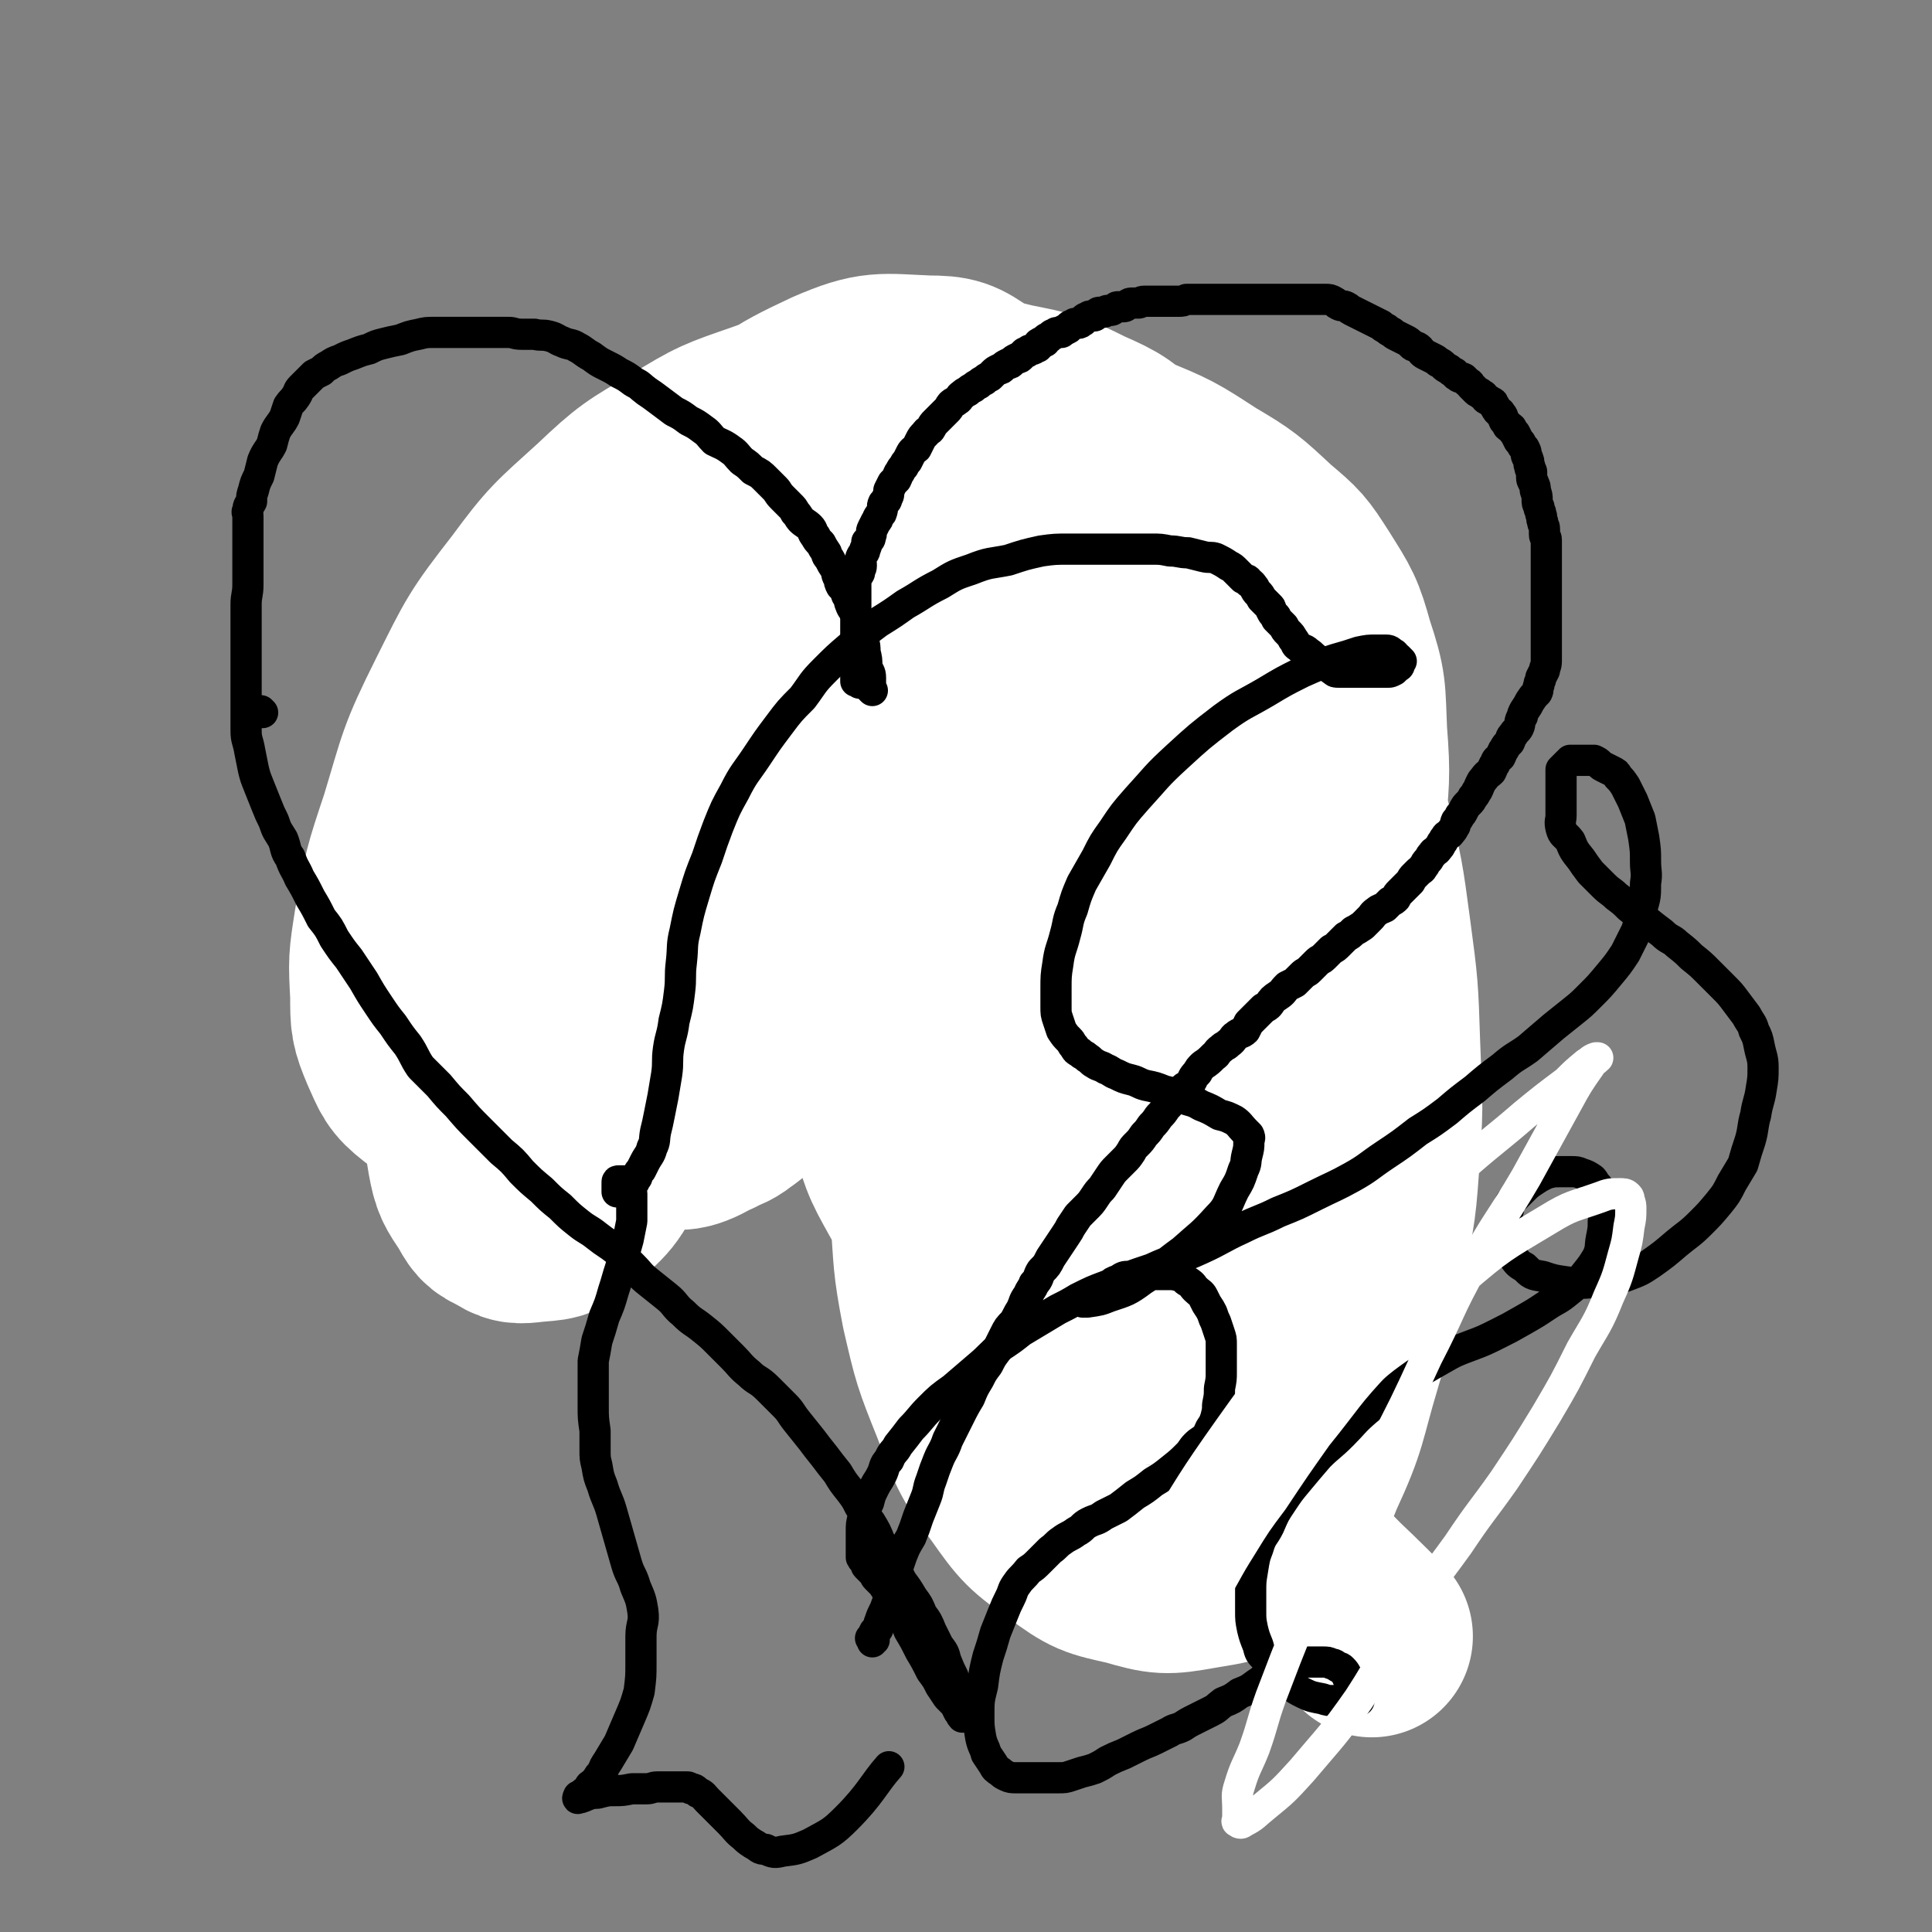 <svg viewBox='0 0 1052 1052' version='1.1' xmlns='http://www.w3.org/2000/svg' xmlns:xlink='http://www.w3.org/1999/xlink'><rect x="0" y="0" width="1052" height="1052" fill="#808080" stroke="none"/><g fill='none' stroke='#000000' stroke-width='110' stroke-linecap='round' stroke-linejoin='round'><path d='M319,596c-1,-1 -1,-1 -1,-1 -2,-3 -2,-3 -3,-6 -6,-11 -6,-10 -12,-21 -6,-12 -7,-12 -11,-25 -3,-10 -2,-11 -3,-22 -1,-10 -1,-10 -1,-20 0,-9 0,-9 0,-18 0,-9 0,-10 1,-19 1,-9 2,-9 4,-18 3,-10 3,-10 6,-19 3,-9 4,-9 7,-18 3,-9 3,-9 6,-17 3,-7 3,-7 6,-14 2,-6 2,-5 4,-11 2,-3 2,-3 3,-7 2,-3 2,-3 4,-6 1,-3 1,-4 2,-7 3,-4 3,-4 7,-8 4,-6 4,-6 9,-11 4,-4 4,-4 8,-8 4,-3 4,-3 8,-6 3,-2 3,-2 6,-4 3,-3 3,-3 7,-5 4,-3 5,-2 10,-4 5,-2 5,-2 11,-5 6,-2 6,-3 13,-5 7,-3 7,-3 14,-6 7,-3 7,-3 14,-5 6,-3 6,-3 12,-5 6,-2 6,-2 12,-4 6,-1 6,-1 12,-1 6,-1 6,-1 12,-1 7,0 7,0 13,0 7,0 7,-1 14,0 8,1 8,1 16,2 7,2 7,2 15,4 5,2 5,2 11,3 5,2 6,2 11,4 4,2 5,2 9,5 3,2 3,3 5,5 3,2 3,2 5,4 2,2 2,3 4,5 3,3 3,3 5,6 2,4 2,4 3,7 1,4 1,4 2,7 1,4 1,4 2,7 1,3 1,3 1,7 0,3 1,3 1,7 0,3 0,3 0,7 0,3 0,3 0,7 0,3 0,3 0,6 0,3 0,3 -1,6 -1,2 -1,2 -2,4 -1,2 0,2 -2,5 -1,2 -2,2 -4,5 -2,2 -2,2 -5,5 -2,2 -2,2 -4,5 -3,2 -3,2 -6,5 -3,2 -4,2 -7,3 -3,3 -3,2 -7,4 -3,2 -3,3 -7,4 -3,2 -3,2 -7,3 -3,2 -3,2 -6,3 -3,2 -3,2 -7,3 -3,2 -3,1 -6,3 -3,1 -3,1 -6,3 -3,1 -3,0 -5,2 -3,1 -3,1 -5,3 -3,1 -3,1 -5,3 -3,1 -3,1 -5,3 -3,1 -3,1 -5,2 -2,2 -2,3 -4,5 -2,2 -2,2 -4,4 -2,2 -3,2 -5,5 -3,3 -2,3 -5,6 -2,3 -2,3 -5,5 -2,3 -2,3 -5,5 -3,2 -3,2 -5,5 -3,3 -3,3 -5,6 -2,3 -2,3 -5,6 -2,3 -3,2 -6,5 -2,2 -2,2 -4,5 -2,3 -2,3 -5,6 -2,3 -2,2 -5,5 -2,2 -1,2 -3,5 -3,2 -3,2 -5,4 -3,3 -2,3 -4,5 -2,3 -2,3 -4,5 -2,2 -2,2 -3,4 -1,2 -1,2 -2,3 -1,1 -1,1 -1,2 0,1 0,1 -1,2 0,1 -1,0 -1,1 0,1 0,1 0,2 0,1 0,1 0,2 0,1 0,1 1,2 1,1 1,2 2,3 1,2 1,1 3,3 1,1 1,2 3,3 2,1 2,1 5,1 3,1 3,1 7,1 3,0 3,0 7,-1 4,0 4,0 8,-1 5,-1 5,-1 9,-3 5,-2 5,-3 10,-5 5,-3 6,-3 11,-5 4,-2 4,-3 8,-5 4,-1 4,0 7,-2 3,-1 3,-1 5,-3 2,-1 2,0 4,-1 1,-1 1,-1 3,-2 1,-1 1,-1 3,-2 2,0 3,0 5,0 3,0 3,0 6,0 2,0 2,0 5,0 3,0 3,-1 6,0 2,1 1,2 3,4 2,1 2,1 4,3 1,1 0,1 1,3 1,1 1,1 2,2 1,2 2,1 2,2 1,2 0,3 0,5 0,2 0,2 0,4 0,2 0,2 0,5 0,4 0,4 0,8 0,4 0,4 0,7 0,4 -1,4 -1,8 -1,5 -2,5 -2,9 -1,3 -1,4 -1,7 0,3 0,3 0,7 0,3 0,3 0,6 0,2 0,2 1,4 1,3 1,4 3,6 3,4 4,4 8,8 4,3 4,3 9,7 5,3 5,3 10,7 5,3 5,3 10,7 5,4 5,4 11,7 6,5 6,5 12,9 5,5 5,5 10,10 6,6 6,6 11,11 6,6 6,6 12,12 5,5 5,5 11,11 6,6 6,6 13,13 2,2 2,2 5,4 '/></g>
<g fill='none' stroke='#FFFFFF' stroke-width='110' stroke-linecap='round' stroke-linejoin='round'><path d='M747,891c-1,-1 -1,-1 -1,-1 -4,-4 -4,-4 -8,-8 -12,-12 -12,-11 -24,-24 -8,-8 -8,-8 -15,-18 -4,-7 -4,-7 -7,-14 -4,-10 -4,-10 -7,-20 -5,-18 -5,-19 -9,-37 -6,-21 -6,-22 -12,-43 -5,-17 -5,-17 -11,-35 -5,-17 -5,-17 -10,-35 -5,-19 -4,-19 -9,-37 -5,-19 -4,-19 -9,-38 -6,-21 -7,-21 -13,-41 -6,-22 -7,-22 -13,-44 -6,-20 -6,-20 -11,-40 -5,-19 -4,-19 -8,-38 -4,-19 -5,-19 -6,-38 -2,-15 -1,-15 0,-30 0,-12 0,-12 1,-25 2,-11 2,-11 4,-22 1,-6 2,-5 2,-11 1,-3 0,-3 0,-6 0,0 0,-1 0,0 -1,1 -1,1 -1,3 -5,16 -5,16 -10,32 -10,29 -10,29 -20,59 -9,31 -10,31 -18,63 -8,32 -8,32 -14,64 -5,28 -4,28 -7,56 -3,25 -4,25 -5,50 -1,23 -1,24 1,47 2,26 1,26 6,52 6,26 6,26 16,51 9,23 8,24 23,44 12,17 13,18 30,30 15,11 16,11 34,15 17,5 19,5 36,2 17,-3 20,-2 32,-14 17,-15 17,-18 26,-40 13,-28 11,-29 20,-59 8,-27 8,-27 13,-56 6,-28 6,-29 8,-58 2,-29 1,-29 0,-58 -1,-31 -1,-31 -5,-61 -4,-30 -4,-30 -11,-59 -7,-26 -6,-27 -16,-52 -9,-22 -8,-23 -20,-42 -10,-14 -11,-15 -25,-24 -12,-8 -13,-9 -27,-10 -18,-1 -20,-1 -38,5 -20,7 -22,8 -39,21 -20,16 -19,18 -35,38 -15,20 -14,21 -26,43 -11,22 -11,22 -18,46 -8,22 -8,22 -11,46 -4,22 -4,22 -2,45 1,23 0,23 7,45 6,22 7,22 18,42 11,19 11,19 25,35 13,14 15,13 30,25 15,11 14,13 30,20 16,7 16,6 33,9 14,2 14,4 28,2 11,-1 12,-1 21,-6 10,-6 12,-7 17,-17 9,-18 7,-20 10,-40 5,-31 4,-32 5,-63 0,-31 -1,-31 -4,-61 -4,-30 -4,-30 -10,-59 -5,-28 -4,-28 -12,-56 -7,-22 -8,-22 -17,-43 -9,-20 -9,-20 -21,-38 -9,-13 -9,-14 -22,-24 -11,-9 -12,-9 -26,-13 -12,-5 -12,-5 -25,-5 -13,0 -14,0 -26,4 -12,5 -14,4 -23,14 -13,15 -13,17 -21,35 -9,22 -7,23 -13,46 -5,19 -5,19 -8,39 -2,18 -3,18 -3,37 0,17 0,18 4,35 3,16 3,17 10,31 6,14 7,14 17,25 8,10 9,11 20,18 14,8 15,8 31,11 15,4 16,3 32,3 18,0 19,1 37,-2 17,-3 17,-3 33,-10 15,-8 17,-7 28,-20 16,-16 15,-17 25,-38 11,-22 11,-23 17,-46 6,-25 5,-25 7,-50 2,-25 3,-26 1,-51 -1,-23 0,-24 -7,-45 -5,-18 -6,-19 -16,-35 -9,-14 -9,-14 -22,-25 -15,-14 -16,-15 -33,-25 -20,-13 -20,-13 -42,-22 -19,-7 -20,-9 -41,-11 -19,-3 -20,-2 -40,1 -17,4 -19,3 -34,13 -15,10 -15,12 -26,27 -10,16 -9,18 -16,36 -6,18 -6,18 -9,37 -4,18 -3,19 -4,38 -1,18 -1,18 -1,36 0,20 0,20 2,40 3,18 3,18 8,35 4,12 4,12 10,24 6,11 6,11 14,20 6,8 7,9 16,13 8,4 10,4 19,3 15,-1 16,-1 29,-8 14,-7 16,-7 26,-20 15,-18 14,-20 25,-42 11,-24 10,-24 19,-49 8,-21 9,-21 15,-42 6,-21 7,-21 10,-42 3,-21 2,-21 1,-42 -1,-18 -1,-19 -6,-36 -4,-13 -3,-15 -12,-25 -12,-12 -13,-13 -29,-20 -18,-9 -19,-9 -39,-13 -20,-5 -20,-5 -40,-5 -24,0 -24,0 -47,4 -23,3 -24,3 -46,11 -23,8 -24,8 -45,21 -22,13 -23,13 -42,31 -22,20 -23,20 -40,43 -21,27 -21,28 -36,58 -16,32 -15,33 -25,66 -9,27 -9,27 -14,55 -3,19 -3,19 -2,38 0,14 0,15 5,27 5,11 5,13 14,20 13,10 15,10 32,14 22,6 22,5 45,6 24,0 25,2 48,-3 25,-5 27,-4 48,-16 26,-15 25,-17 46,-38 22,-22 23,-22 40,-48 16,-26 15,-27 26,-56 11,-30 11,-30 19,-61 7,-32 7,-32 10,-65 3,-27 3,-27 2,-54 0,-19 1,-20 -5,-37 -3,-10 -4,-12 -13,-18 -10,-7 -12,-8 -25,-8 -25,-1 -28,-3 -51,7 -30,14 -31,16 -55,40 -27,28 -26,30 -47,64 -22,38 -22,39 -40,79 -18,40 -17,40 -31,82 -12,33 -12,33 -20,67 -6,25 -5,25 -7,50 -1,18 -2,19 1,36 2,11 3,12 9,21 4,7 4,8 11,11 6,4 7,4 15,3 10,-1 12,0 19,-7 14,-12 16,-13 23,-30 11,-27 8,-29 13,-58 5,-31 5,-31 7,-63 2,-28 3,-28 2,-56 0,-25 0,-25 -4,-50 -2,-16 -2,-16 -9,-31 -4,-10 -4,-10 -12,-18 -4,-6 -5,-8 -12,-8 -7,0 -10,1 -15,7 -13,15 -14,16 -22,34 -12,29 -12,30 -19,62 -7,30 -6,30 -10,61 -2,25 -2,25 -2,50 0,15 0,15 3,29 3,10 3,11 9,19 5,7 5,8 13,10 11,3 12,2 23,0 19,-3 22,0 37,-10 18,-13 19,-15 30,-35 16,-27 14,-28 25,-58 10,-27 10,-27 17,-55 5,-18 5,-19 8,-37 2,-9 1,-10 2,-19 0,-4 1,-4 0,-7 -1,-2 -1,-3 -3,-2 -3,0 -4,1 -7,4 -8,10 -9,11 -14,23 -11,23 -11,24 -18,49 -8,28 -8,29 -12,58 -4,20 -3,20 -4,40 -1,15 -2,15 -1,30 0,7 1,7 4,12 1,3 2,3 4,4 4,2 5,2 9,1 6,-2 6,-3 13,-6 5,-3 6,-2 11,-6 4,-3 5,-3 7,-8 3,-7 1,-8 2,-16 0,-3 0,-3 0,-5 '/></g>
<g fill='none' stroke='#000000' stroke-width='17' stroke-linecap='round' stroke-linejoin='round'><path d='M143,388c-1,-1 -1,-1 -1,-1 '/><path d='M468,372c-1,-1 -1,-1 -1,-1 -1,-1 -1,0 -1,0 0,-1 0,-2 0,-4 0,-1 0,-1 0,-3 0,-3 0,-3 0,-5 0,-3 0,-3 0,-6 0,-3 0,-3 0,-7 0,-3 0,-3 0,-6 0,-4 0,-4 0,-7 0,-3 0,-3 0,-6 0,-3 0,-3 0,-5 0,-3 0,-3 0,-5 0,-3 1,-3 2,-5 0,-2 1,-2 1,-4 0,-3 -1,-3 0,-5 1,-2 2,-2 2,-4 1,-2 1,-2 1,-4 1,-1 2,-1 2,-3 1,-2 0,-2 1,-4 1,-2 1,-2 2,-4 1,-1 1,-1 1,-2 1,-2 2,-2 2,-3 1,-2 0,-3 1,-5 1,-1 2,-1 2,-3 1,-1 1,-2 1,-4 1,-2 1,-2 2,-4 1,-1 1,-1 2,-2 1,-2 1,-3 2,-4 1,-2 1,-2 2,-3 1,-2 1,-2 2,-3 1,-2 1,-2 2,-4 1,-2 2,-2 3,-3 1,-2 1,-2 2,-4 1,-2 1,-2 3,-4 1,-2 2,-1 3,-3 1,-2 1,-2 2,-3 1,-1 1,-1 2,-2 2,-2 2,-2 3,-3 1,-1 1,-1 2,-2 1,-1 1,-2 2,-3 1,-1 2,-1 3,-2 2,-1 1,-2 3,-3 1,-1 1,-1 3,-2 1,-1 1,-1 3,-2 1,-1 1,-1 3,-2 1,-1 1,-1 3,-2 1,-1 1,-1 3,-2 1,-1 1,-1 2,-2 1,-1 1,-1 3,-2 1,0 1,0 2,-1 1,-1 1,-1 3,-2 1,0 1,0 2,-1 1,-1 1,-1 3,-2 1,0 1,0 2,-1 1,-1 1,-1 2,-2 1,0 1,0 2,-1 1,-1 1,0 3,-1 1,-1 1,-1 2,-1 0,-1 0,-1 1,-1 0,-1 -1,-1 0,-1 1,-1 1,-1 3,-1 0,-1 0,-1 0,-1 1,-1 1,-1 2,-1 1,-1 1,-1 1,-1 1,-1 1,-1 2,-1 1,-1 1,-1 2,-1 1,0 1,0 2,0 0,0 0,-1 1,-1 1,-1 1,0 2,-1 1,0 1,-1 1,-1 1,-1 1,-1 2,-1 1,-1 1,-1 2,-1 1,0 1,0 1,0 1,0 1,0 2,-1 1,0 1,-1 1,-1 1,-1 1,-1 2,-1 1,-1 1,-1 2,-1 1,0 1,0 2,0 0,0 0,-1 1,-1 1,-1 1,-1 2,-1 1,0 1,0 2,0 1,0 1,-1 2,-1 1,0 1,0 2,0 1,0 1,-1 2,-1 1,-1 1,-1 2,-1 1,0 1,0 3,0 1,0 1,-1 2,-1 1,-1 1,-1 3,-1 1,0 1,0 3,0 1,0 1,-1 3,-1 1,0 1,0 2,0 2,0 2,0 4,0 2,0 2,0 4,0 1,0 1,0 3,0 1,0 1,0 3,0 2,0 2,0 3,0 2,0 2,0 4,-1 2,0 2,0 3,0 2,0 2,0 3,0 2,0 2,0 4,0 2,0 2,0 3,0 1,0 1,0 3,0 1,0 1,0 3,0 1,0 1,0 3,0 2,0 2,0 4,0 2,0 2,0 4,0 1,0 1,0 2,0 3,0 3,0 5,0 1,0 1,0 2,0 2,0 2,0 3,0 2,0 2,0 4,0 2,0 2,0 4,0 2,0 2,0 3,0 2,0 2,0 4,0 2,0 2,0 4,0 2,0 2,0 4,0 2,0 2,0 4,0 2,0 2,0 4,0 2,0 2,0 3,0 2,0 2,0 4,1 2,1 1,1 3,2 2,1 2,0 4,1 2,1 1,1 3,2 2,1 2,1 4,2 2,1 2,1 4,2 2,1 2,1 4,2 2,1 2,1 4,2 1,1 1,1 3,2 1,1 1,1 3,2 1,1 1,1 3,2 2,1 2,1 4,2 2,1 2,1 4,3 1,1 2,0 4,2 1,1 1,2 3,3 2,1 2,1 4,2 2,1 2,1 3,2 2,1 2,1 3,2 1,1 1,1 3,2 1,1 1,1 3,2 1,1 0,1 2,2 1,1 1,0 3,1 1,1 1,1 2,2 1,1 1,0 2,2 1,1 1,1 3,3 1,1 1,0 3,2 1,0 1,1 2,2 1,1 1,0 3,2 1,0 1,0 1,1 2,2 1,2 2,3 1,2 2,1 2,2 2,2 1,2 2,4 1,1 1,1 2,3 1,1 1,0 2,1 1,2 1,2 2,3 1,2 1,2 2,4 1,1 1,1 1,1 1,2 1,2 2,3 1,2 1,2 1,3 0,2 1,2 1,3 1,2 0,2 1,4 0,2 1,2 1,3 0,2 0,2 0,3 0,2 1,2 1,3 1,2 1,2 1,4 1,3 1,3 1,5 0,2 0,2 1,4 0,2 1,2 1,4 1,2 0,2 1,4 0,2 1,2 1,4 0,1 0,2 0,3 0,2 1,1 1,3 0,1 0,1 0,3 0,1 0,1 0,3 0,2 0,2 0,4 0,1 0,1 0,2 0,1 0,1 0,3 0,2 0,2 0,4 0,1 0,1 0,3 0,2 0,2 0,4 0,1 0,1 0,3 0,2 0,2 0,4 0,1 0,1 0,3 0,1 0,1 0,2 0,2 0,2 0,3 0,2 0,2 0,3 0,1 0,1 0,2 0,2 0,2 0,3 0,2 0,2 0,3 0,2 0,2 0,3 0,2 0,2 0,4 0,1 0,1 0,3 0,2 0,2 0,4 0,3 -1,3 -1,5 -1,2 -1,2 -2,4 0,2 -1,2 -1,4 -1,2 0,2 -1,4 -2,2 -2,2 -4,5 -1,2 -1,2 -3,5 -1,2 -1,2 -1,3 -2,3 -1,4 -2,6 -1,2 -2,2 -3,4 -2,2 -1,2 -2,4 -2,2 -2,2 -3,4 -1,1 -1,2 -2,4 -2,2 -2,1 -3,4 -1,1 -1,2 -2,4 -2,2 -2,1 -4,4 -1,1 -1,1 -2,3 -1,2 -1,3 -2,4 -1,2 -1,2 -2,3 -1,2 -1,2 -2,3 -2,2 -2,2 -3,4 -1,2 -1,2 -2,3 -1,2 -1,2 -2,3 -1,2 0,2 -1,3 -1,2 -1,2 -2,3 -1,2 -2,1 -3,3 -1,1 -1,2 -2,3 -1,2 -1,2 -2,3 -1,2 -2,1 -3,3 -2,2 -1,2 -3,4 -1,1 -1,2 -2,3 -1,2 -1,1 -3,3 -1,1 -1,1 -2,2 -1,1 -1,1 -2,3 -1,1 -1,1 -2,2 -1,1 -1,1 -2,2 -1,1 -1,1 -2,2 -1,1 -1,1 -2,3 -1,1 -1,1 -3,2 -1,1 -1,1 -3,3 -2,1 -3,1 -4,2 -3,2 -2,2 -4,4 -2,2 -2,2 -4,4 -3,2 -3,2 -5,3 -2,2 -2,2 -4,3 -2,2 -2,2 -4,4 -2,2 -2,2 -4,3 -2,2 -2,2 -4,4 -2,2 -2,1 -4,3 -2,2 -2,2 -4,4 -2,2 -2,1 -4,3 -2,2 -2,2 -4,4 -2,1 -2,1 -4,2 -3,3 -2,3 -5,5 -3,2 -3,2 -5,5 -1,1 -1,1 -3,2 -2,2 -2,2 -4,4 -2,2 -2,2 -4,4 -1,2 -1,2 -2,4 -2,2 -3,1 -5,3 -2,1 -1,2 -4,4 -2,2 -2,1 -4,3 -3,2 -2,3 -4,4 -3,3 -3,3 -6,5 -2,2 -2,2 -3,4 -3,3 -2,3 -4,6 -2,2 -2,1 -4,3 -3,3 -3,3 -5,5 -2,3 -2,3 -4,5 -2,3 -2,3 -4,5 -2,3 -2,3 -4,5 -2,3 -2,3 -4,5 -2,3 -2,3 -4,5 -2,2 -2,2 -3,4 -2,3 -2,3 -4,5 -2,2 -2,2 -4,4 -2,2 -2,2 -4,5 -2,3 -2,3 -4,6 -2,2 -2,2 -4,5 -2,3 -2,3 -5,6 -2,2 -2,2 -4,4 -2,3 -2,3 -4,6 -1,2 -1,2 -3,5 -2,3 -2,3 -4,6 -2,3 -2,3 -4,6 -2,4 -2,4 -5,7 -2,3 -1,4 -4,7 -1,3 -2,3 -3,6 -3,4 -2,4 -4,8 -2,3 -2,4 -4,7 -3,3 -3,3 -5,7 -2,4 -2,4 -4,8 -3,4 -3,4 -5,8 -3,4 -3,4 -5,8 -3,5 -3,5 -5,10 -3,5 -3,5 -6,11 -3,6 -3,6 -6,12 -2,6 -3,6 -5,11 -2,5 -2,5 -4,11 -2,5 -1,5 -3,10 -2,5 -2,5 -4,10 -2,6 -2,6 -4,11 -3,5 -3,5 -5,10 -2,6 -2,6 -4,11 -1,6 -1,6 -2,11 -2,4 -2,4 -3,7 -2,4 -2,4 -3,7 -1,2 0,2 -1,4 -1,1 -2,1 -2,2 -1,1 0,1 0,2 0,1 0,1 0,2 0,0 -1,0 -1,0 0,0 0,1 0,1 0,0 0,-1 -1,-2 '/><path d='M475,376c-1,-1 -1,-1 -1,-1 -1,-1 0,-1 0,-1 0,-3 0,-3 0,-5 0,-3 -1,-3 -2,-6 0,-4 0,-4 -1,-8 0,-3 0,-3 -1,-7 -1,-3 -1,-3 -3,-7 -1,-3 0,-4 -1,-7 -1,-2 -2,-2 -3,-5 -1,-2 0,-3 -2,-5 -1,-3 -1,-3 -3,-5 -1,-2 -1,-2 -1,-4 -2,-2 -1,-3 -2,-5 -2,-3 -2,-3 -3,-5 -1,-2 -2,-2 -2,-4 -2,-3 -2,-3 -3,-5 -2,-2 -2,-2 -3,-4 -2,-2 -1,-3 -3,-5 -2,-2 -3,-2 -5,-4 -1,-1 -1,-2 -3,-4 -1,-2 -1,-2 -3,-4 -2,-2 -2,-2 -4,-4 -3,-3 -2,-3 -4,-5 -3,-3 -3,-3 -5,-5 -3,-3 -3,-3 -7,-5 -3,-3 -3,-3 -6,-5 -3,-3 -3,-4 -6,-6 -4,-3 -5,-3 -9,-5 -3,-3 -3,-4 -6,-6 -4,-3 -4,-3 -8,-5 -4,-3 -4,-3 -8,-5 -4,-3 -4,-3 -8,-6 -4,-3 -4,-3 -7,-5 -4,-3 -3,-3 -7,-5 -4,-3 -4,-3 -8,-5 -3,-2 -3,-2 -7,-4 -4,-2 -4,-2 -8,-5 -4,-2 -4,-3 -8,-5 -3,-2 -4,-1 -8,-3 -3,-1 -3,-2 -7,-3 -4,-1 -4,0 -8,-1 -4,0 -4,0 -7,0 -4,0 -4,-1 -7,-1 -4,0 -4,0 -8,0 -4,0 -4,0 -8,0 -4,0 -4,0 -8,0 -4,0 -4,0 -8,0 -4,0 -4,0 -8,0 -5,0 -5,0 -9,1 -5,1 -5,1 -10,3 -5,1 -5,1 -9,2 -4,1 -4,1 -8,3 -4,1 -4,1 -9,3 -3,1 -3,1 -7,3 -3,1 -3,1 -6,3 -2,1 -2,1 -4,3 -2,1 -2,1 -4,2 -2,2 -2,2 -3,3 -2,2 -2,2 -4,4 -2,2 -1,2 -3,5 -2,3 -2,2 -4,5 -1,3 -1,3 -2,6 -2,4 -3,4 -5,8 -1,3 -1,3 -2,7 -2,4 -3,4 -5,9 -1,4 -1,4 -2,8 -2,4 -2,4 -3,8 -1,3 -1,3 -1,6 -1,2 -2,2 -2,5 -1,1 0,1 0,3 0,2 0,2 0,4 0,3 0,3 0,6 0,3 0,3 0,7 0,4 0,4 0,9 0,5 0,5 0,11 0,6 -1,6 -1,11 0,6 0,6 0,13 0,6 0,6 0,11 0,6 0,6 0,12 0,6 0,6 0,11 0,5 0,5 0,11 0,5 0,5 0,11 0,5 1,5 2,11 1,5 1,5 2,10 1,4 1,4 3,9 2,5 2,5 4,10 2,5 2,5 4,9 2,6 2,5 5,10 2,5 1,6 4,10 2,6 3,6 5,11 3,5 3,5 6,11 3,5 3,5 6,11 4,5 4,5 7,11 4,6 4,6 8,11 4,6 4,6 8,12 4,7 4,7 8,13 4,6 4,6 8,11 4,6 4,6 8,11 4,6 3,6 7,12 5,5 5,5 10,10 5,6 5,6 10,11 6,7 6,7 12,13 6,6 6,6 12,12 6,5 6,5 11,11 5,5 5,5 11,10 5,5 5,5 10,9 5,5 5,5 10,9 5,4 5,3 10,7 5,4 6,4 11,8 4,4 4,4 8,8 5,5 4,5 9,9 5,4 5,4 10,8 5,4 4,5 9,9 5,5 5,4 10,8 5,4 5,4 9,8 4,4 4,4 8,8 4,4 4,5 9,9 4,4 5,3 10,8 4,4 4,4 9,9 4,4 3,4 7,9 4,5 4,5 8,10 3,4 3,4 7,9 3,4 3,4 7,9 3,5 3,5 7,10 3,4 3,4 5,8 3,5 3,5 6,9 3,5 3,5 5,10 4,6 3,6 6,11 3,5 3,5 6,11 3,4 3,4 6,9 3,4 3,4 5,9 3,4 3,4 5,9 2,4 2,4 4,8 3,4 3,4 4,8 2,5 2,5 4,9 1,4 1,4 2,8 1,3 1,3 2,6 0,2 0,2 1,4 0,1 0,1 0,3 0,0 0,1 0,1 -1,-1 -1,-2 -2,-3 -1,-2 -1,-2 -2,-4 -2,-2 -2,-2 -4,-4 -2,-3 -2,-3 -4,-6 -2,-4 -2,-4 -5,-8 -3,-6 -3,-6 -6,-11 -3,-6 -3,-6 -6,-11 -2,-5 -2,-5 -4,-10 -2,-4 -2,-3 -4,-7 -2,-2 -2,-2 -3,-4 -2,-2 -2,-2 -3,-4 -1,-1 -1,-1 -2,-2 -1,-1 -1,-1 -2,-2 -1,-1 0,-1 -1,-2 -1,-1 -1,-1 -2,-2 -1,-1 -1,-1 -2,-2 -1,-1 0,-1 -1,-2 -1,-2 -1,-1 -2,-3 0,-1 0,-2 0,-3 0,-2 0,-2 0,-5 0,-3 0,-3 0,-6 0,-4 0,-4 1,-8 1,-4 1,-4 3,-8 1,-4 1,-4 3,-8 2,-4 2,-3 4,-7 2,-4 1,-5 4,-8 2,-5 3,-4 5,-8 4,-5 4,-5 7,-9 5,-5 5,-6 10,-11 6,-6 6,-6 13,-11 7,-6 7,-6 14,-12 6,-5 6,-6 12,-11 6,-4 6,-4 11,-8 5,-3 5,-3 10,-6 5,-3 5,-3 10,-6 6,-3 6,-3 11,-6 8,-4 8,-4 16,-7 12,-5 12,-5 24,-9 13,-6 14,-5 27,-11 11,-5 11,-6 22,-11 10,-5 10,-4 20,-9 10,-4 10,-4 20,-9 10,-5 11,-5 20,-10 9,-5 9,-6 18,-12 9,-6 9,-6 18,-13 8,-5 8,-5 16,-11 7,-6 7,-6 15,-12 7,-6 7,-6 15,-12 7,-6 7,-5 14,-10 7,-6 7,-6 14,-12 5,-4 5,-4 10,-8 5,-4 5,-4 10,-9 5,-5 5,-5 10,-11 5,-6 5,-6 9,-12 3,-6 3,-6 6,-12 2,-6 2,-6 3,-12 2,-7 2,-7 2,-14 1,-6 0,-6 0,-12 0,-6 0,-6 -1,-13 -1,-5 -1,-5 -2,-10 -2,-5 -2,-5 -4,-10 -2,-4 -2,-4 -4,-8 -2,-3 -2,-3 -4,-5 -1,-2 -1,-2 -3,-3 -2,-1 -2,-1 -4,-2 -2,-1 -2,-1 -3,-2 -1,-1 -1,-1 -3,-2 -1,0 -1,0 -2,0 0,0 0,0 0,0 -1,0 -1,0 -2,0 -1,0 -1,0 -2,0 0,0 0,0 -1,0 -1,0 -1,0 -2,0 0,0 0,0 -1,0 -1,0 -1,0 -1,0 -1,0 -1,0 -2,0 0,0 0,1 -1,1 0,0 0,0 -1,1 0,0 0,0 0,0 -1,1 -1,1 -1,1 -1,1 -1,1 -2,2 0,1 0,1 0,2 0,1 0,1 0,2 0,1 0,1 0,3 0,3 0,3 0,6 0,3 0,3 0,6 0,3 0,3 0,6 0,3 -1,3 0,7 1,4 2,3 5,7 2,5 2,5 6,10 2,3 2,3 5,7 4,4 4,4 7,7 4,4 4,3 7,6 4,3 4,3 7,6 5,4 5,4 9,7 5,4 5,4 9,7 4,4 5,3 8,6 5,4 5,4 8,7 5,4 5,4 9,8 4,4 4,4 8,8 4,4 4,4 7,8 3,4 3,4 6,8 2,4 3,4 4,8 2,4 2,4 3,9 1,5 2,6 2,11 0,6 0,6 -1,12 -1,7 -2,7 -3,14 -2,7 -1,7 -3,14 -2,6 -2,6 -4,13 -3,5 -3,5 -6,10 -3,6 -3,6 -7,11 -5,6 -5,6 -10,11 -6,6 -7,6 -13,11 -7,6 -7,6 -14,11 -6,4 -6,4 -14,7 -7,2 -7,2 -15,3 -8,1 -9,1 -17,0 -7,-1 -7,-1 -13,-3 -6,-1 -6,-1 -10,-5 -4,-2 -4,-3 -7,-7 -2,-3 -2,-3 -3,-7 -1,-5 0,-5 0,-9 0,-4 0,-4 1,-7 1,-3 0,-3 2,-6 3,-3 3,-3 6,-6 3,-3 3,-3 6,-5 3,-2 3,-2 7,-4 4,-1 4,-1 7,-1 4,0 4,0 7,0 2,0 3,0 5,1 3,1 3,1 6,3 1,1 1,2 3,4 1,2 1,2 2,4 0,3 0,3 0,6 1,5 2,5 1,9 0,4 0,4 -1,9 -1,5 0,5 -2,10 -3,5 -3,5 -7,10 -4,5 -4,5 -9,9 -6,5 -6,4 -12,8 -6,4 -6,4 -13,8 -7,4 -7,4 -13,7 -8,4 -8,4 -16,7 -8,3 -8,3 -15,7 -7,4 -7,4 -14,8 -7,5 -7,5 -13,10 -7,5 -8,5 -14,10 -7,6 -7,7 -13,13 -7,7 -7,6 -13,12 -6,7 -6,7 -11,13 -5,6 -5,6 -9,12 -4,6 -4,6 -7,13 -3,6 -4,5 -6,12 -2,5 -2,6 -3,12 -1,6 -1,6 -1,12 0,5 0,5 0,10 0,5 0,5 1,10 1,4 1,4 3,9 1,4 1,4 4,7 2,4 2,4 5,7 4,4 4,4 8,7 4,3 4,3 8,5 4,2 5,2 10,3 3,1 3,1 7,1 3,0 3,0 5,0 2,0 2,0 4,0 1,0 1,0 2,0 1,0 1,0 2,0 0,0 0,0 0,0 0,0 0,0 0,-1 0,-1 0,-1 0,-1 0,-2 0,-2 0,-4 -1,-2 -1,-2 -2,-4 -2,-1 -2,-1 -4,-2 -1,-2 -1,-3 -3,-5 -1,-1 -1,-1 -2,-1 -2,-1 -2,-2 -4,-2 -2,-1 -2,-1 -5,-1 -2,0 -2,0 -5,0 -2,0 -2,0 -5,0 -3,0 -3,0 -6,1 -4,1 -4,1 -7,2 -3,2 -3,2 -7,4 -3,3 -3,3 -6,5 -4,3 -4,3 -9,5 -4,3 -4,3 -9,5 -4,3 -3,3 -7,5 -4,2 -4,2 -8,4 -4,2 -4,2 -7,4 -4,2 -4,1 -7,3 -4,2 -4,2 -8,4 -4,2 -5,2 -9,4 -4,2 -4,2 -8,4 -5,2 -5,2 -9,4 -3,2 -3,2 -7,4 -3,1 -3,1 -7,2 -3,1 -3,1 -6,2 -3,1 -3,1 -7,1 -3,0 -3,0 -7,0 -2,0 -2,0 -5,0 -3,0 -3,0 -6,0 -3,0 -3,0 -5,0 -2,0 -3,0 -5,-1 -2,-1 -2,-1 -3,-2 -3,-2 -3,-2 -4,-4 -2,-3 -2,-3 -4,-6 -1,-4 -2,-4 -3,-9 -1,-6 -1,-6 -1,-12 0,-8 0,-8 2,-16 1,-8 1,-8 3,-16 2,-6 2,-6 4,-13 2,-5 2,-5 4,-10 2,-5 2,-5 4,-9 2,-4 1,-4 4,-8 2,-3 3,-3 6,-7 3,-2 3,-2 6,-5 3,-3 3,-3 6,-6 3,-2 3,-3 6,-5 4,-3 4,-2 8,-5 4,-2 3,-3 7,-5 4,-2 4,-1 8,-4 4,-2 4,-2 8,-4 4,-3 4,-3 9,-7 5,-3 5,-3 10,-7 5,-3 5,-3 10,-7 5,-4 5,-4 9,-8 2,-2 2,-3 4,-5 3,-3 3,-2 5,-4 2,-2 2,-3 3,-5 2,-3 2,-3 3,-6 1,-4 1,-4 1,-7 1,-5 1,-5 1,-9 1,-5 1,-5 1,-9 0,-4 0,-4 0,-7 0,-4 0,-4 0,-8 0,-3 0,-3 -1,-6 -1,-3 -1,-3 -2,-6 -1,-2 -1,-2 -2,-5 -1,-2 -1,-2 -3,-5 -1,-2 -1,-2 -2,-4 -1,-2 -2,-2 -4,-4 -2,-2 -1,-2 -4,-4 -2,-1 -2,-2 -4,-3 -4,-1 -4,-1 -7,-1 -4,0 -4,0 -7,0 -3,0 -3,0 -7,0 -3,0 -3,0 -7,1 -3,0 -3,0 -6,2 -3,1 -3,1 -5,3 -3,2 -3,1 -6,3 -2,1 -2,2 -3,3 -1,0 -2,0 -3,1 -1,1 -1,1 -1,2 -1,0 0,0 -1,0 0,0 -1,0 0,0 0,0 1,0 2,0 7,-1 7,-1 12,-3 9,-3 10,-3 18,-9 11,-7 11,-8 22,-16 10,-9 10,-8 19,-18 6,-6 5,-7 9,-15 3,-5 3,-5 5,-11 2,-4 1,-4 2,-8 1,-4 1,-4 1,-7 0,-2 1,-2 0,-4 -1,-1 -1,-1 -2,-2 -3,-3 -3,-4 -6,-6 -4,-2 -4,-2 -8,-3 -5,-3 -5,-3 -10,-5 -5,-3 -5,-2 -10,-4 -5,-2 -5,-3 -10,-4 -5,-2 -5,-2 -10,-3 -4,-1 -4,-2 -8,-3 -4,-1 -4,-1 -8,-3 -3,-1 -3,-2 -6,-3 -3,-2 -3,-1 -6,-3 -2,-1 -2,-2 -4,-3 -2,-2 -2,-1 -4,-3 -2,-1 -2,-1 -3,-3 -2,-2 -1,-2 -3,-4 -2,-2 -2,-2 -4,-5 -1,-3 -1,-3 -2,-6 -1,-3 -1,-3 -1,-7 0,-5 0,-5 0,-10 0,-6 0,-7 1,-13 1,-8 2,-8 4,-16 2,-7 1,-7 4,-14 2,-7 2,-7 5,-14 4,-7 4,-7 8,-14 4,-8 4,-8 9,-15 6,-9 6,-9 13,-17 11,-12 10,-12 22,-23 12,-11 12,-11 25,-21 11,-8 11,-7 23,-14 10,-6 10,-6 20,-11 9,-4 9,-4 18,-7 7,-2 7,-2 13,-4 5,-1 5,-1 9,-1 3,0 3,0 6,0 2,0 2,1 4,2 0,0 0,0 0,0 1,1 1,1 1,2 0,0 0,0 1,0 1,1 1,1 2,2 0,0 -1,0 -1,0 0,1 0,1 0,1 0,1 0,1 0,1 0,1 -1,1 -1,1 -1,1 -1,1 -2,2 -2,1 -2,1 -3,1 -2,0 -2,0 -4,0 -2,0 -2,0 -4,0 -2,0 -2,0 -3,0 -2,0 -2,0 -3,0 -2,0 -2,0 -3,0 -2,0 -2,0 -4,0 -2,0 -2,0 -3,0 -2,0 -2,0 -3,0 -2,0 -2,0 -3,-1 -2,-1 -2,-2 -4,-3 -2,-2 -3,-1 -5,-3 -3,-2 -2,-2 -5,-4 -2,-2 -3,-1 -5,-3 -2,-1 -1,-2 -3,-4 -1,-2 -1,-2 -3,-4 -1,-1 -1,-1 -2,-3 -1,-1 -1,-1 -2,-2 -1,-1 -1,-1 -2,-2 0,-1 0,-1 -1,-2 -1,-1 -1,-1 -2,-3 0,-1 0,-1 -1,-2 -1,-1 -1,-1 -2,-2 -1,-1 -1,-1 -2,-2 -1,-2 -1,-2 -2,-3 -1,-1 -1,-1 -2,-3 -1,-1 -1,-2 -3,-3 -1,-2 -1,-1 -3,-2 -2,-2 -2,-2 -4,-4 -2,-2 -2,-2 -4,-3 -3,-2 -3,-2 -7,-4 -3,-1 -3,0 -7,-1 -4,-1 -4,-1 -8,-2 -5,0 -5,-1 -10,-1 -5,-1 -5,-1 -10,-1 -7,0 -8,0 -15,0 -7,0 -7,0 -15,0 -7,0 -7,0 -15,0 -7,0 -8,0 -15,1 -9,2 -9,2 -18,5 -10,2 -10,1 -20,5 -9,3 -9,3 -17,8 -10,5 -10,6 -19,11 -7,5 -7,5 -15,10 -8,6 -8,6 -15,13 -7,6 -7,6 -14,13 -7,7 -6,7 -12,15 -7,7 -7,7 -13,15 -6,8 -6,8 -12,17 -6,9 -7,9 -12,19 -5,9 -5,9 -9,19 -3,8 -3,8 -6,17 -4,10 -4,10 -7,20 -3,10 -3,10 -5,20 -2,8 -1,8 -2,17 -1,8 0,8 -1,16 -1,8 -1,8 -3,16 -1,8 -2,8 -3,15 -1,7 0,7 -1,14 -1,6 -1,6 -2,12 -1,5 -1,5 -2,10 -1,5 -1,5 -2,9 -1,5 0,5 -2,9 -1,4 -2,4 -4,8 -1,2 -1,2 -2,4 -1,1 -1,1 -2,3 0,1 0,1 -1,2 -1,1 0,1 -1,2 -1,1 -1,0 -2,1 0,1 0,1 -1,2 0,0 -1,0 -1,0 0,1 0,1 0,2 0,0 -1,0 -1,0 -1,0 -1,0 -1,0 -1,0 -1,0 -1,0 -1,0 -1,0 -1,0 -1,0 -1,0 -1,0 0,0 0,0 0,-1 0,-1 0,-1 0,-1 0,-1 0,-1 0,-1 0,-1 0,-1 0,-1 0,0 0,-1 0,-1 0,-1 0,-1 1,-1 1,0 1,0 2,0 1,0 1,0 1,0 0,0 0,1 0,2 1,0 1,0 2,0 1,0 1,0 1,1 0,1 0,1 0,2 0,1 1,1 1,2 0,2 0,2 0,4 0,3 0,3 0,5 0,3 0,3 0,6 -1,5 -1,5 -2,10 -2,7 -2,7 -4,15 -2,6 -2,7 -4,13 -2,7 -2,7 -5,14 -2,7 -2,7 -4,13 -1,6 -1,6 -2,11 0,6 0,6 0,13 0,6 0,6 0,12 0,6 0,6 1,13 0,5 0,5 0,10 0,5 0,5 1,9 1,6 1,6 3,11 2,7 3,7 5,14 2,7 2,7 4,14 2,7 2,7 4,14 2,7 3,6 5,13 3,7 3,7 4,13 1,7 -1,7 -1,14 0,7 0,7 0,14 0,8 0,8 -1,16 -2,7 -2,7 -5,14 -3,7 -3,7 -6,14 -3,5 -3,5 -6,10 -2,3 -2,3 -3,6 -2,2 -2,2 -3,4 -1,1 -1,1 -2,2 -1,1 -2,1 -2,2 -1,1 0,2 -1,2 -1,1 -1,1 -2,1 -1,1 -1,1 -1,1 -1,1 -1,1 -1,1 0,0 -1,0 -1,0 0,0 -1,2 0,1 2,0 3,-1 6,-2 3,-1 3,0 6,-1 4,-1 4,-1 8,-1 4,0 4,0 9,-1 4,0 4,0 8,0 3,0 3,-1 6,-1 3,0 3,0 5,0 2,0 2,0 4,0 2,0 2,0 4,0 1,0 1,0 3,0 1,0 1,0 2,1 2,0 2,0 4,2 3,1 3,2 5,4 3,3 3,3 6,6 3,3 3,3 6,6 4,4 4,5 8,8 2,2 2,2 5,4 4,2 3,3 7,3 4,2 5,2 9,1 8,-1 8,-1 15,-4 11,-6 12,-6 20,-14 13,-13 15,-19 23,-28 '/></g>
<g fill='none' stroke='#FFFFFF' stroke-width='17' stroke-linecap='round' stroke-linejoin='round'><path d='M603,888c-1,-1 -2,-1 -1,-1 2,-5 3,-5 6,-10 11,-18 10,-19 21,-37 20,-32 19,-32 41,-63 22,-31 23,-31 48,-61 20,-25 20,-25 43,-48 18,-18 19,-18 38,-35 15,-13 16,-13 31,-26 11,-9 11,-9 23,-18 5,-5 5,-5 11,-10 2,-1 2,-2 5,-3 0,0 1,0 1,0 -2,2 -3,2 -4,4 -7,10 -7,10 -13,21 -11,20 -11,20 -22,40 -14,24 -16,24 -29,48 -14,25 -12,25 -25,50 -12,26 -12,26 -25,51 -11,23 -11,23 -22,46 -11,24 -12,23 -22,47 -8,20 -8,20 -16,41 -5,14 -4,14 -9,28 -4,10 -5,10 -8,20 -2,6 -1,6 -1,13 0,2 0,2 0,5 0,1 -1,2 0,2 1,1 2,1 3,0 6,-3 6,-4 11,-8 11,-9 11,-9 21,-20 16,-19 17,-19 31,-39 15,-23 13,-24 28,-47 12,-19 13,-19 26,-37 12,-18 13,-18 25,-35 12,-18 12,-18 23,-36 10,-17 10,-17 19,-35 8,-14 9,-14 15,-29 5,-11 5,-12 8,-23 2,-7 2,-7 3,-15 1,-5 1,-5 1,-10 0,-2 0,-2 -1,-5 0,-1 0,-1 -1,-2 -1,-1 -2,-1 -4,-1 -5,0 -6,0 -11,2 -14,5 -15,4 -28,12 -25,15 -26,15 -48,34 -24,20 -24,20 -44,43 -18,19 -17,20 -34,41 -12,17 -12,17 -24,35 -9,12 -9,12 -17,25 -5,8 -5,8 -10,17 -3,5 -3,5 -5,11 -2,5 -1,5 -2,10 -1,6 0,6 -1,12 0,4 0,4 -1,8 '/></g>
</svg>